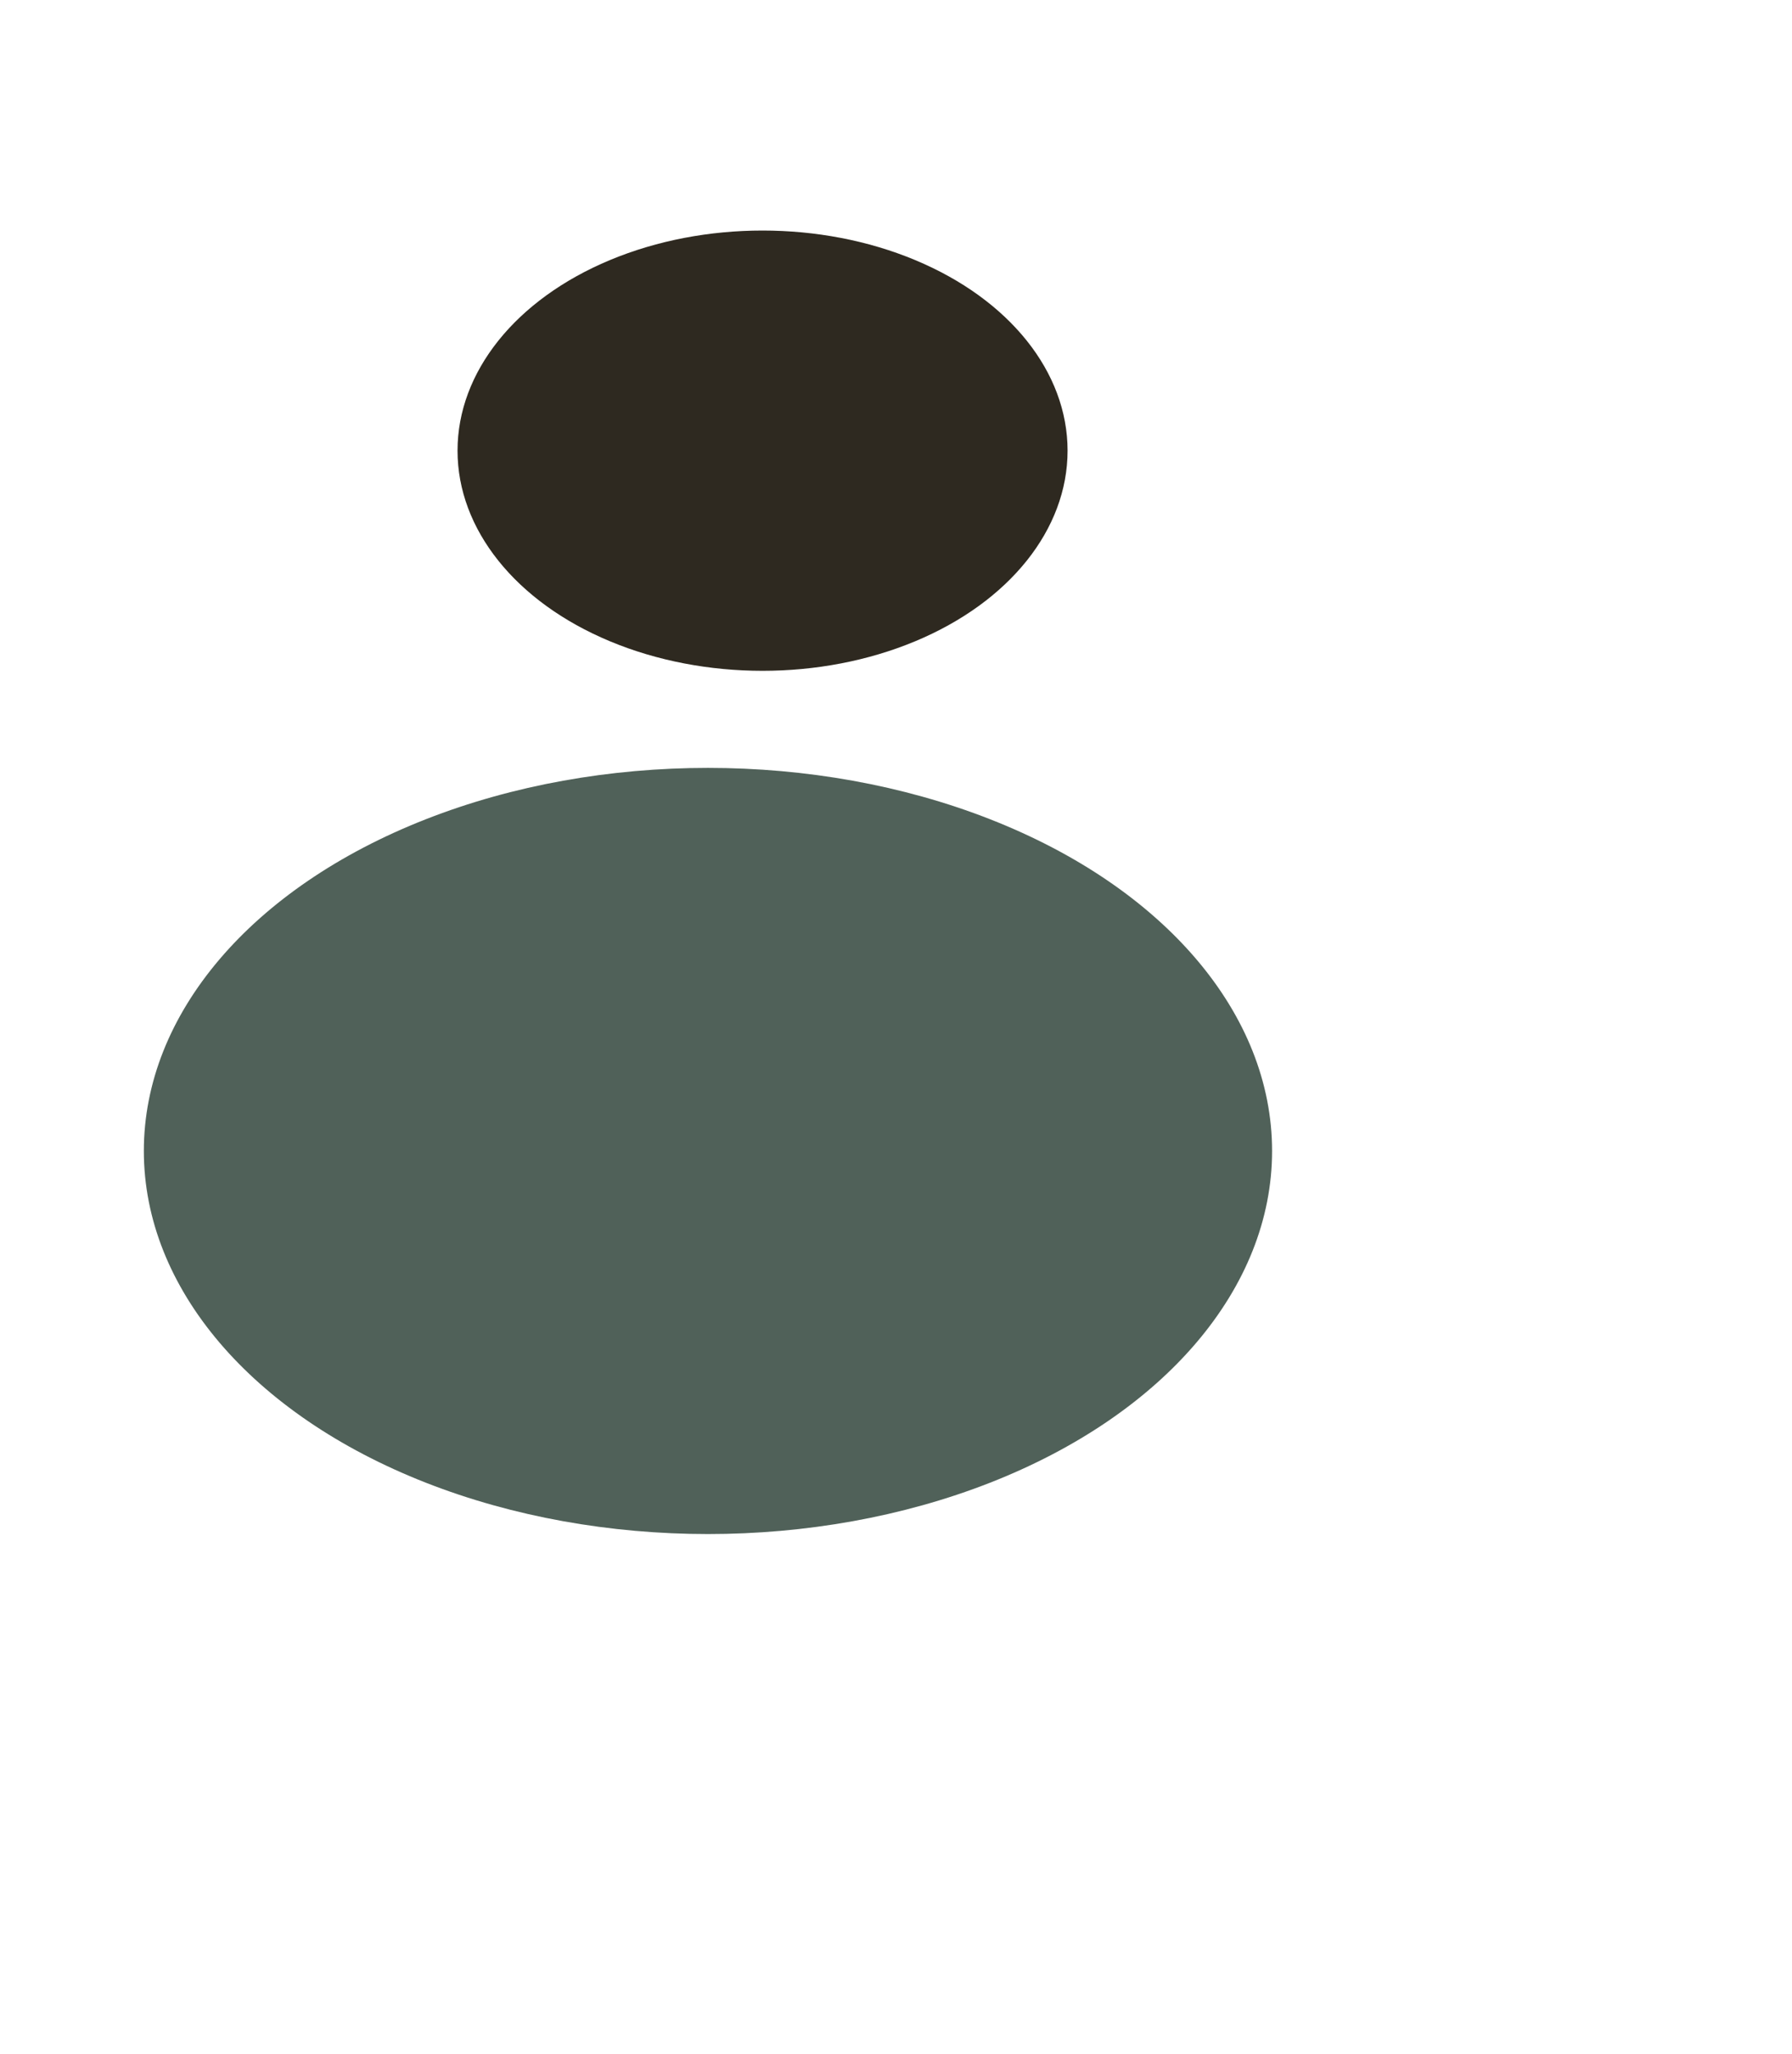 <svg width="1034" height="1185" viewBox="0 0 1034 1185" fill="none" xmlns="http://www.w3.org/2000/svg">
<g filter="url(#filter0_f_1881_769)">
<ellipse cx="440" cy="260" rx="176" ry="127" fill="#2E2920"/>
</g>
<g filter="url(#filter1_f_1881_769)">
<ellipse cx="408.5" cy="664" rx="325.5" ry="221" fill="#132A1F" fill-opacity="0.74"/>
</g>
<defs>
<filter id="filter0_f_1881_769" x="-86" y="-217" width="1052" height="954" filterUnits="userSpaceOnUse" color-interpolation-filters="sRGB">
<feFlood flood-opacity="0" result="BackgroundImageFix"/>
<feBlend mode="normal" in="SourceGraphic" in2="BackgroundImageFix" result="shape"/>
<feGaussianBlur stdDeviation="175" result="effect1_foregroundBlur_1881_769"/>
</filter>
<filter id="filter1_f_1881_769" x="-217" y="143" width="1251" height="1042" filterUnits="userSpaceOnUse" color-interpolation-filters="sRGB">
<feFlood flood-opacity="0" result="BackgroundImageFix"/>
<feBlend mode="normal" in="SourceGraphic" in2="BackgroundImageFix" result="shape"/>
<feGaussianBlur stdDeviation="150" result="effect1_foregroundBlur_1881_769"/>
</filter>
</defs>
</svg>
